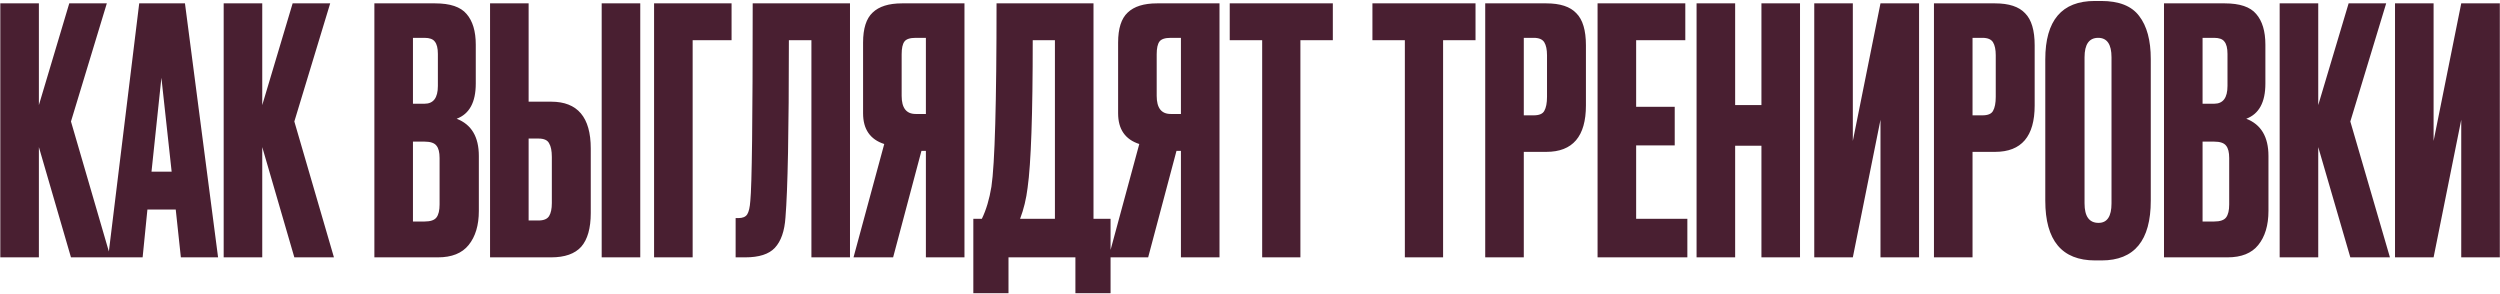 <?xml version="1.0" encoding="UTF-8"?> <svg xmlns="http://www.w3.org/2000/svg" width="952" height="112" viewBox="0 0 952 112" fill="none"><path d="M27.027 98L14.807 56.01V98H0.117V1.28H14.807V40.02L26.377 1.28H40.677L27.027 46.26L42.107 98H27.027ZM68.873 98L66.922 79.8H56.133L54.312 98H41.182L53.013 1.28H70.433L83.043 98H68.873ZM61.462 29.62L57.693 65.37H65.362L61.462 29.62ZM112.085 98L99.865 56.01V98H85.175V1.28H99.865V40.02L111.435 1.28H125.735L112.085 46.26L127.165 98H112.085ZM142.564 98V1.28H165.704C171.424 1.28 175.411 2.623 177.664 5.31C180.004 7.997 181.174 11.897 181.174 17.01V31.83C181.174 38.937 178.748 43.4 173.894 45.22C179.528 47.387 182.344 52.11 182.344 59.39V80.32C182.344 85.78 181.044 90.113 178.444 93.32C175.931 96.44 172.031 98 166.744 98H142.564ZM161.674 53.93H157.254V84.35H161.674C163.928 84.35 165.444 83.83 166.224 82.79C167.004 81.75 167.394 80.103 167.394 77.85V60.17C167.394 58.003 167.004 56.443 166.224 55.49C165.444 54.45 163.928 53.93 161.674 53.93ZM161.674 14.41H157.254V39.5H161.674C165.054 39.5 166.744 37.247 166.744 32.74V20.52C166.744 18.353 166.354 16.793 165.574 15.84C164.881 14.887 163.581 14.41 161.674 14.41ZM201.301 38.72H209.881C219.934 38.72 224.961 44.657 224.961 56.53V81.1C224.961 86.907 223.748 91.197 221.321 93.97C218.894 96.657 215.081 98 209.881 98H186.611V1.28H201.301V38.72ZM201.301 83.96H205.071C207.064 83.96 208.408 83.397 209.101 82.27C209.794 81.143 210.141 79.497 210.141 77.33V59.78C210.141 57.44 209.794 55.707 209.101 54.58C208.494 53.367 207.151 52.76 205.071 52.76H201.301V83.96ZM243.811 1.28V98H229.121V1.28H243.811ZM249.072 98V1.28H278.582V15.32H263.762V98H249.072ZM308.987 98V15.32H300.407C300.407 49.9 299.973 72.39 299.107 82.79C298.76 87.99 297.417 91.847 295.077 94.36C292.823 96.787 289.053 98 283.767 98H280.127V83.05H281.167C282.813 83.05 283.94 82.573 284.547 81.62C285.153 80.667 285.543 78.977 285.717 76.55C286.323 70.743 286.627 45.653 286.627 1.28H323.677V98H308.987ZM352.579 57.44H350.889L340.099 98H325.019L336.719 54.84C331.346 53.107 328.659 49.207 328.659 43.14V16.23C328.659 10.857 329.873 7.043 332.299 4.79C334.726 2.45 338.453 1.28 343.479 1.28H367.269V98H352.579V57.44ZM352.579 43.4V14.41H348.679C346.513 14.41 345.083 14.887 344.389 15.84C343.696 16.793 343.349 18.397 343.349 20.65V36.51C343.349 41.103 345.126 43.4 348.679 43.4H352.579ZM409.514 111.65V98H384.034V111.65H370.644V83.31H373.894C375.541 79.93 376.754 75.857 377.534 71.09C378.834 62.423 379.484 39.153 379.484 1.28H416.404V83.31H422.904V111.65H409.514ZM391.314 71.48C390.794 75.727 389.841 79.67 388.454 83.31H401.714V15.32H393.264C393.264 43.573 392.614 62.293 391.314 71.48ZM449.698 57.44H448.008L437.218 98H422.138L433.838 54.84C428.465 53.107 425.778 49.207 425.778 43.14V16.23C425.778 10.857 426.992 7.043 429.418 4.79C431.845 2.45 435.572 1.28 440.598 1.28H464.388V98H449.698V57.44ZM449.698 43.4V14.41H445.798C443.632 14.41 442.202 14.887 441.508 15.84C440.815 16.793 440.468 18.397 440.468 20.65V36.51C440.468 41.103 442.245 43.4 445.798 43.4H449.698ZM468.283 1.28H507.543V15.32H495.193V98H480.633V15.32H468.283V1.28ZM522.619 1.28H561.879V15.32H549.529V98H534.969V15.32H522.619V1.28ZM588.842 57.83H580.262V98H565.572V1.28H588.842C594.129 1.28 597.942 2.537 600.282 5.05C602.709 7.477 603.922 11.55 603.922 17.27V40.15C603.922 51.937 598.895 57.83 588.842 57.83ZM580.262 14.41V43.92H584.032C586.112 43.92 587.455 43.357 588.062 42.23C588.755 41.017 589.102 39.24 589.102 36.9V21.04C589.102 18.873 588.755 17.227 588.062 16.1C587.369 14.973 586.025 14.41 584.032 14.41H580.262ZM608.355 1.28H641.765V15.32H623.045V40.67H637.735V55.36H623.045V83.31H642.545V98H608.355V1.28ZM660.744 55.49V98H646.054V1.28H660.744V40.02H670.754V1.28H685.444V98H670.754V55.49H660.744ZM716.089 98V45.61L705.559 98H690.869V1.28H705.559V53.67L716.089 1.28H730.779V98H716.089ZM759.721 57.83H751.141V98H736.451V1.28H759.721C765.008 1.28 768.821 2.537 771.161 5.05C773.588 7.477 774.801 11.55 774.801 17.27V40.15C774.801 51.937 769.774 57.83 759.721 57.83ZM751.141 14.41V43.92H754.911C756.991 43.92 758.334 43.357 758.941 42.23C759.634 41.017 759.981 39.24 759.981 36.9V21.04C759.981 18.873 759.634 17.227 758.941 16.1C758.248 14.973 756.904 14.41 754.911 14.41H751.141ZM819.014 22.47V76.42C819.014 91.587 812.774 99.17 800.294 99.17H797.824C785.171 99.17 778.844 91.587 778.844 76.42V22.6C778.844 7.78 785.127 0.37 797.694 0.37H800.164C806.924 0.37 811.734 2.277 814.594 6.09C817.541 9.903 819.014 15.363 819.014 22.47ZM804.064 77.46V21.82C804.064 16.88 802.374 14.41 798.994 14.41C795.527 14.41 793.794 16.88 793.794 21.82V77.46C793.794 82.4 795.571 84.87 799.124 84.87C802.417 84.87 804.064 82.4 804.064 77.46ZM824.049 98V1.28H847.189C852.909 1.28 856.895 2.623 859.149 5.31C861.489 7.997 862.659 11.897 862.659 17.01V31.83C862.659 38.937 860.232 43.4 855.379 45.22C861.012 47.387 863.829 52.11 863.829 59.39V80.32C863.829 85.78 862.529 90.113 859.929 93.32C857.415 96.44 853.515 98 848.229 98H824.049ZM843.159 53.93H838.739V84.35H843.159C845.412 84.35 846.929 83.83 847.709 82.79C848.489 81.75 848.879 80.103 848.879 77.85V60.17C848.879 58.003 848.489 56.443 847.709 55.49C846.929 54.45 845.412 53.93 843.159 53.93ZM843.159 14.41H838.739V39.5H843.159C846.539 39.5 848.229 37.247 848.229 32.74V20.52C848.229 18.353 847.839 16.793 847.059 15.84C846.365 14.887 845.065 14.41 843.159 14.41ZM895.005 98L882.785 56.01V98H868.095V1.28H882.785V40.02L894.355 1.28H908.655L895.005 46.26L910.085 98H895.005ZM937.241 98V45.61L926.711 98H912.021V1.28H926.711V53.67L937.241 1.28H951.931V98H937.241Z" fill="#491F31"></path></svg> 